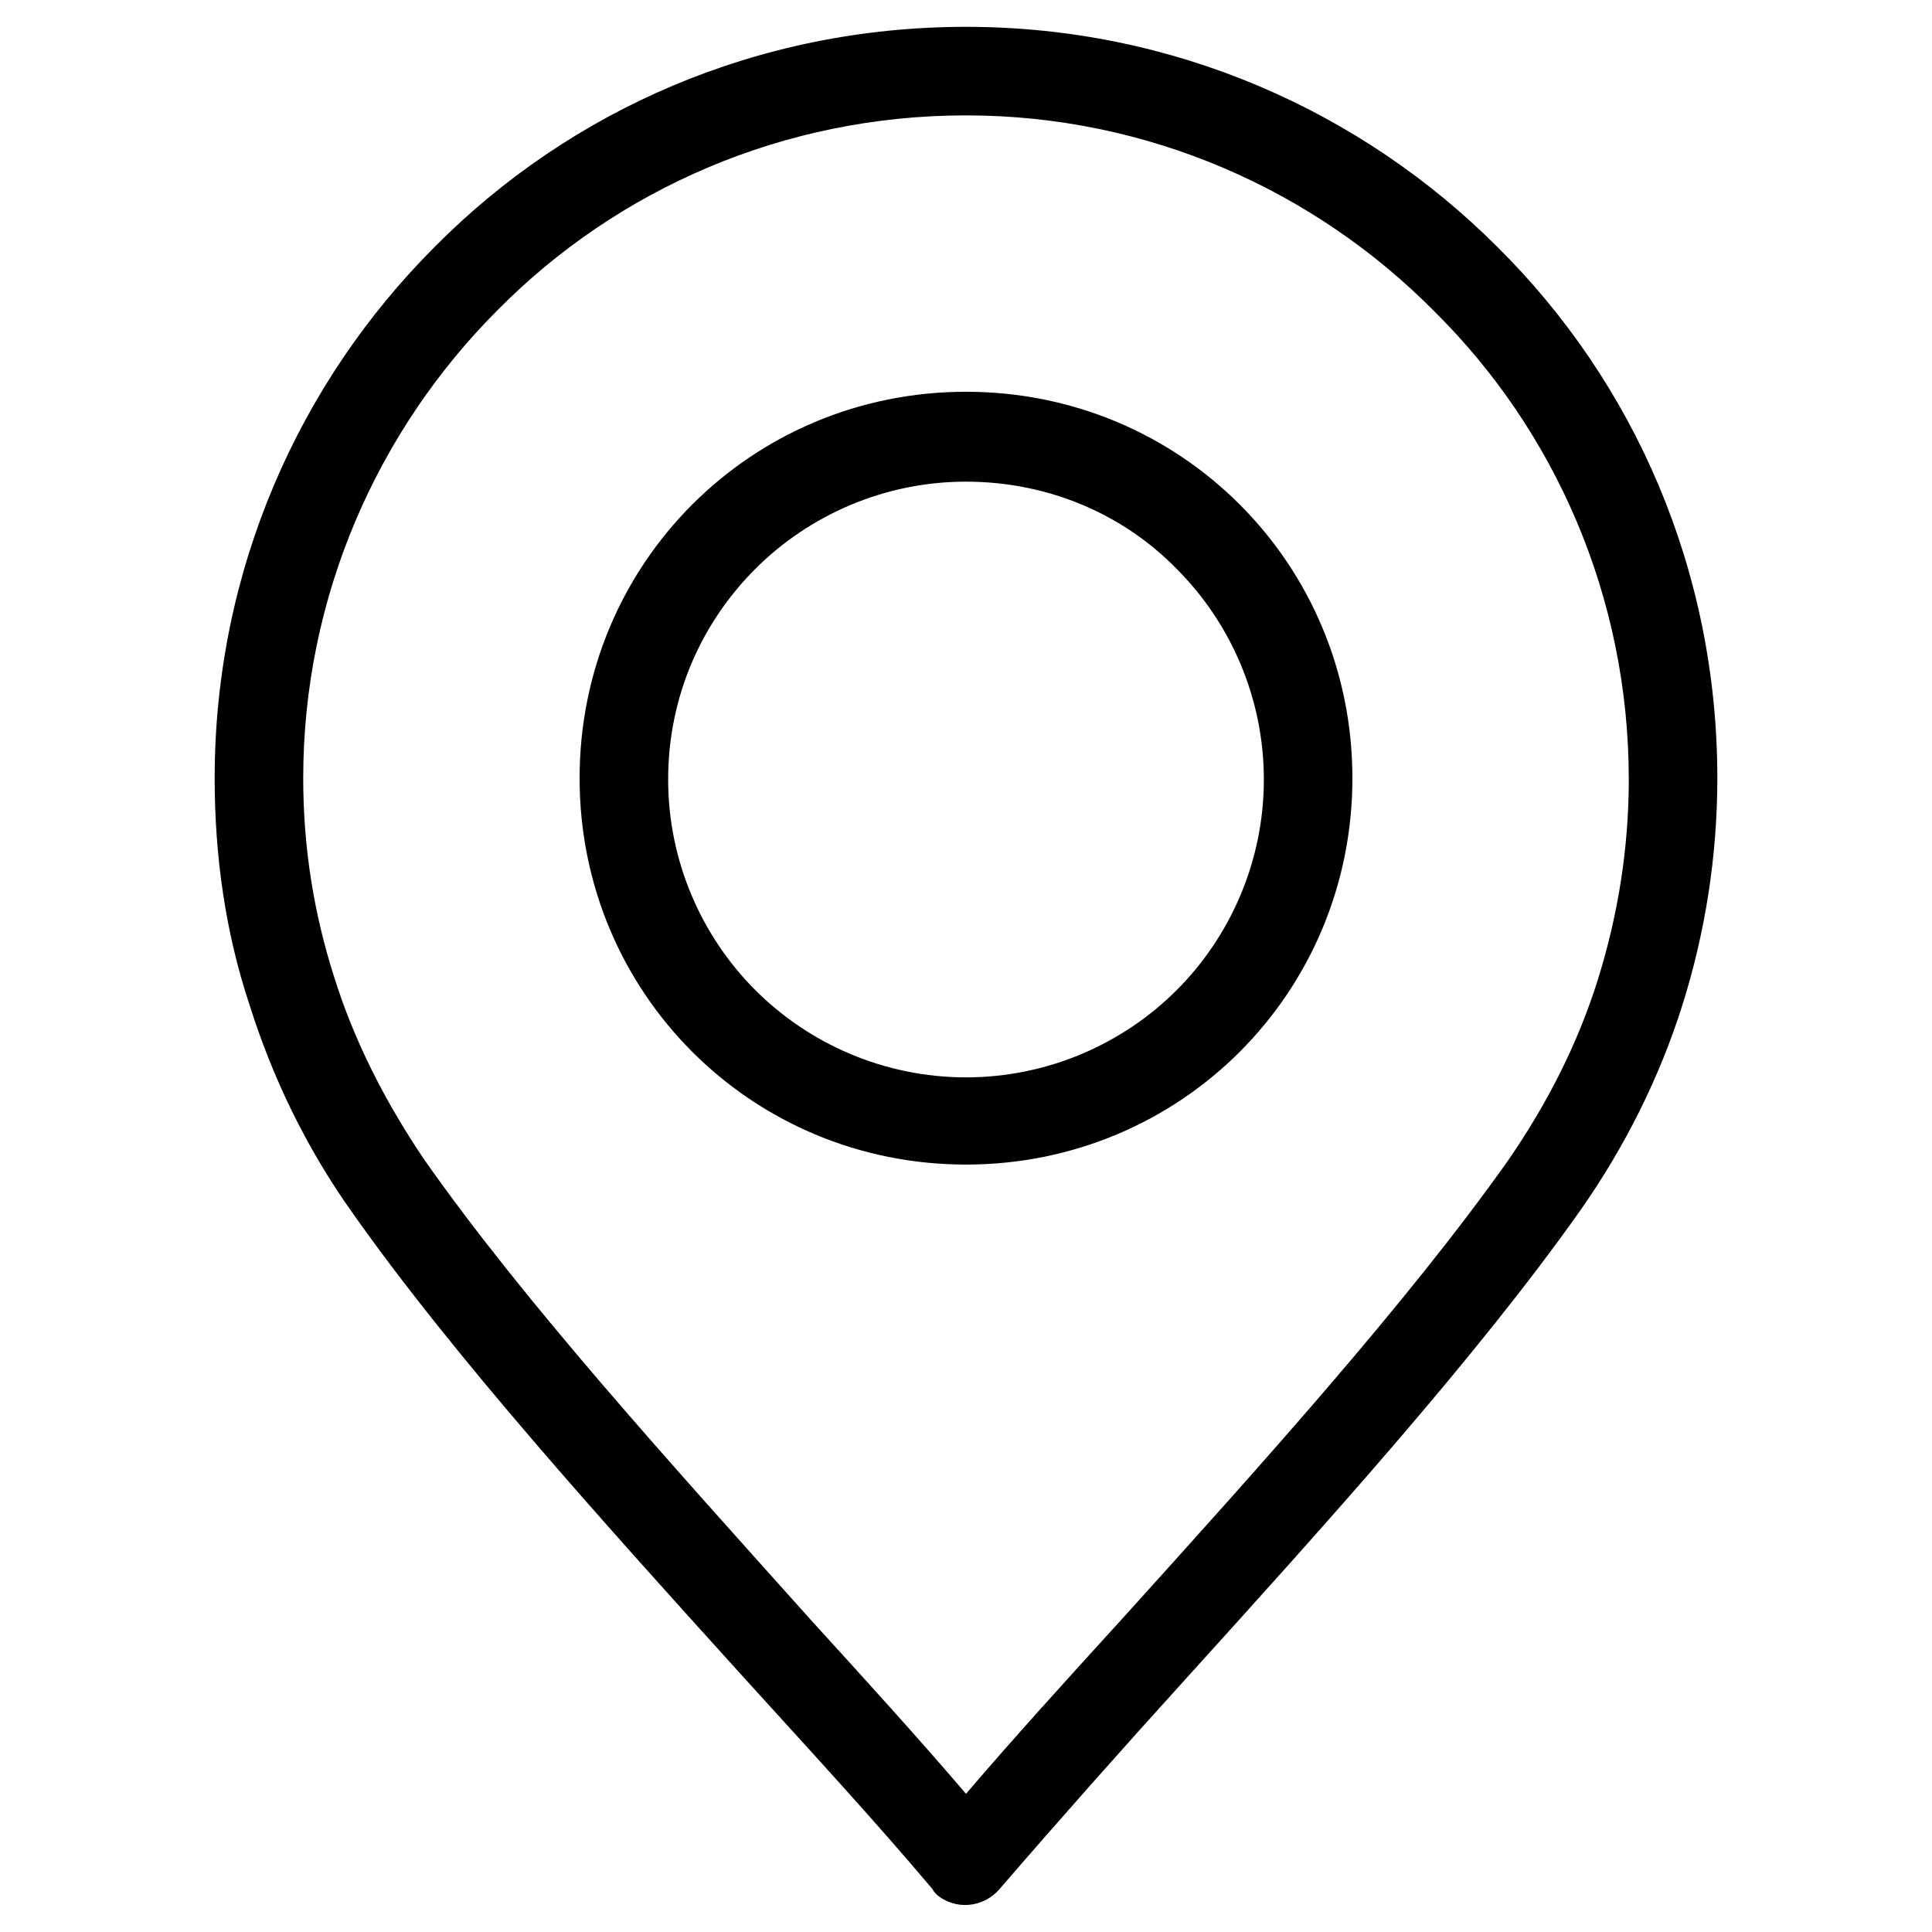 <?xml version="1.0" encoding="utf-8"?>
<!-- Generator: Adobe Illustrator 26.2.1, SVG Export Plug-In . SVG Version: 6.00 Build 0)  -->
<svg version="1.1" id="Layer_1" xmlns="http://www.w3.org/2000/svg" xmlns:xlink="http://www.w3.org/1999/xlink" x="0px" y="0px"
	 viewBox="0 0 144 144" style="enable-background:new 0 0 144 144;" xml:space="preserve">
<style type="text/css">
	.st0{display:none;}
	.st1{display:inline;}
	.st2{fill-rule:evenodd;clip-rule:evenodd;}
</style>
<g id="Layer_2" class="st0">
	<rect x="-44" y="-44" class="st1" width="232.2" height="232.2"/>
</g>
<path class="st2" d="M69.5,140.8c-4.3-5.1-9.1-10.3-14-15.7c-10.5-11.6-21.7-24-29.3-34.8l0,0c-3.4-4.8-5.9-10-7.6-15.4
	C16.8,69.5,16,63.8,16,58c0-15.5,6.3-29.5,16.4-39.6C42.5,8.2,56.5,2,72,2c15.5,0,29.5,6.3,39.6,16.4C121.8,28.5,128,42.5,128,58h0
	c0,5.8-0.9,11.5-2.6,16.9c-1.7,5.4-4.3,10.6-7.6,15.3c-7.7,10.9-18.8,23.2-29.3,34.8c-4.9,5.4-9.6,10.7-14,15.8
	c-1.2,1.4-3.3,1.6-4.7,0.4C69.7,141.1,69.6,141,69.5,140.8L69.5,140.8z M72,35.9c-6.1,0-11.7,2.5-15.7,6.5c-4,4-6.5,9.5-6.5,15.7h0
	c0,6.1,2.5,11.7,6.5,15.7c4,4,9.6,6.5,15.7,6.5s11.7-2.5,15.7-6.5c4-4,6.5-9.6,6.5-15.7c0-6.1-2.5-11.7-6.5-15.7
	C83.7,38.3,78.1,35.9,72,35.9L72,35.9z M51.6,37.6c-5.2,5.2-8.4,12.4-8.4,20.4h0c0,8,3.2,15.2,8.4,20.4c5.2,5.2,12.4,8.4,20.4,8.4
	c8,0,15.2-3.2,20.4-8.4c5.2-5.2,8.4-12.4,8.4-20.4c0-8-3.2-15.2-8.4-20.4C87.2,32.4,80,29.2,72,29.2C64,29.2,56.8,32.4,51.6,37.6
	L51.6,37.6z M60.4,120.7c4.1,4.5,8.1,8.9,11.6,13c3.5-4.1,7.5-8.5,11.6-13c10.3-11.4,21.3-23.6,28.8-34.2c2.9-4.2,5.2-8.7,6.7-13.5
	c1.5-4.8,2.3-9.8,2.3-14.9h0c0-13.6-5.5-26-14.5-34.9C98,14.2,85.6,8.6,72,8.6c-13.6,0-26,5.5-34.9,14.5C28.2,32,22.6,44.4,22.6,58
	c0,5.2,0.8,10.1,2.3,14.8c1.5,4.8,3.8,9.3,6.7,13.6C39.1,97.1,50.1,109.2,60.4,120.7z"/>
</svg>
